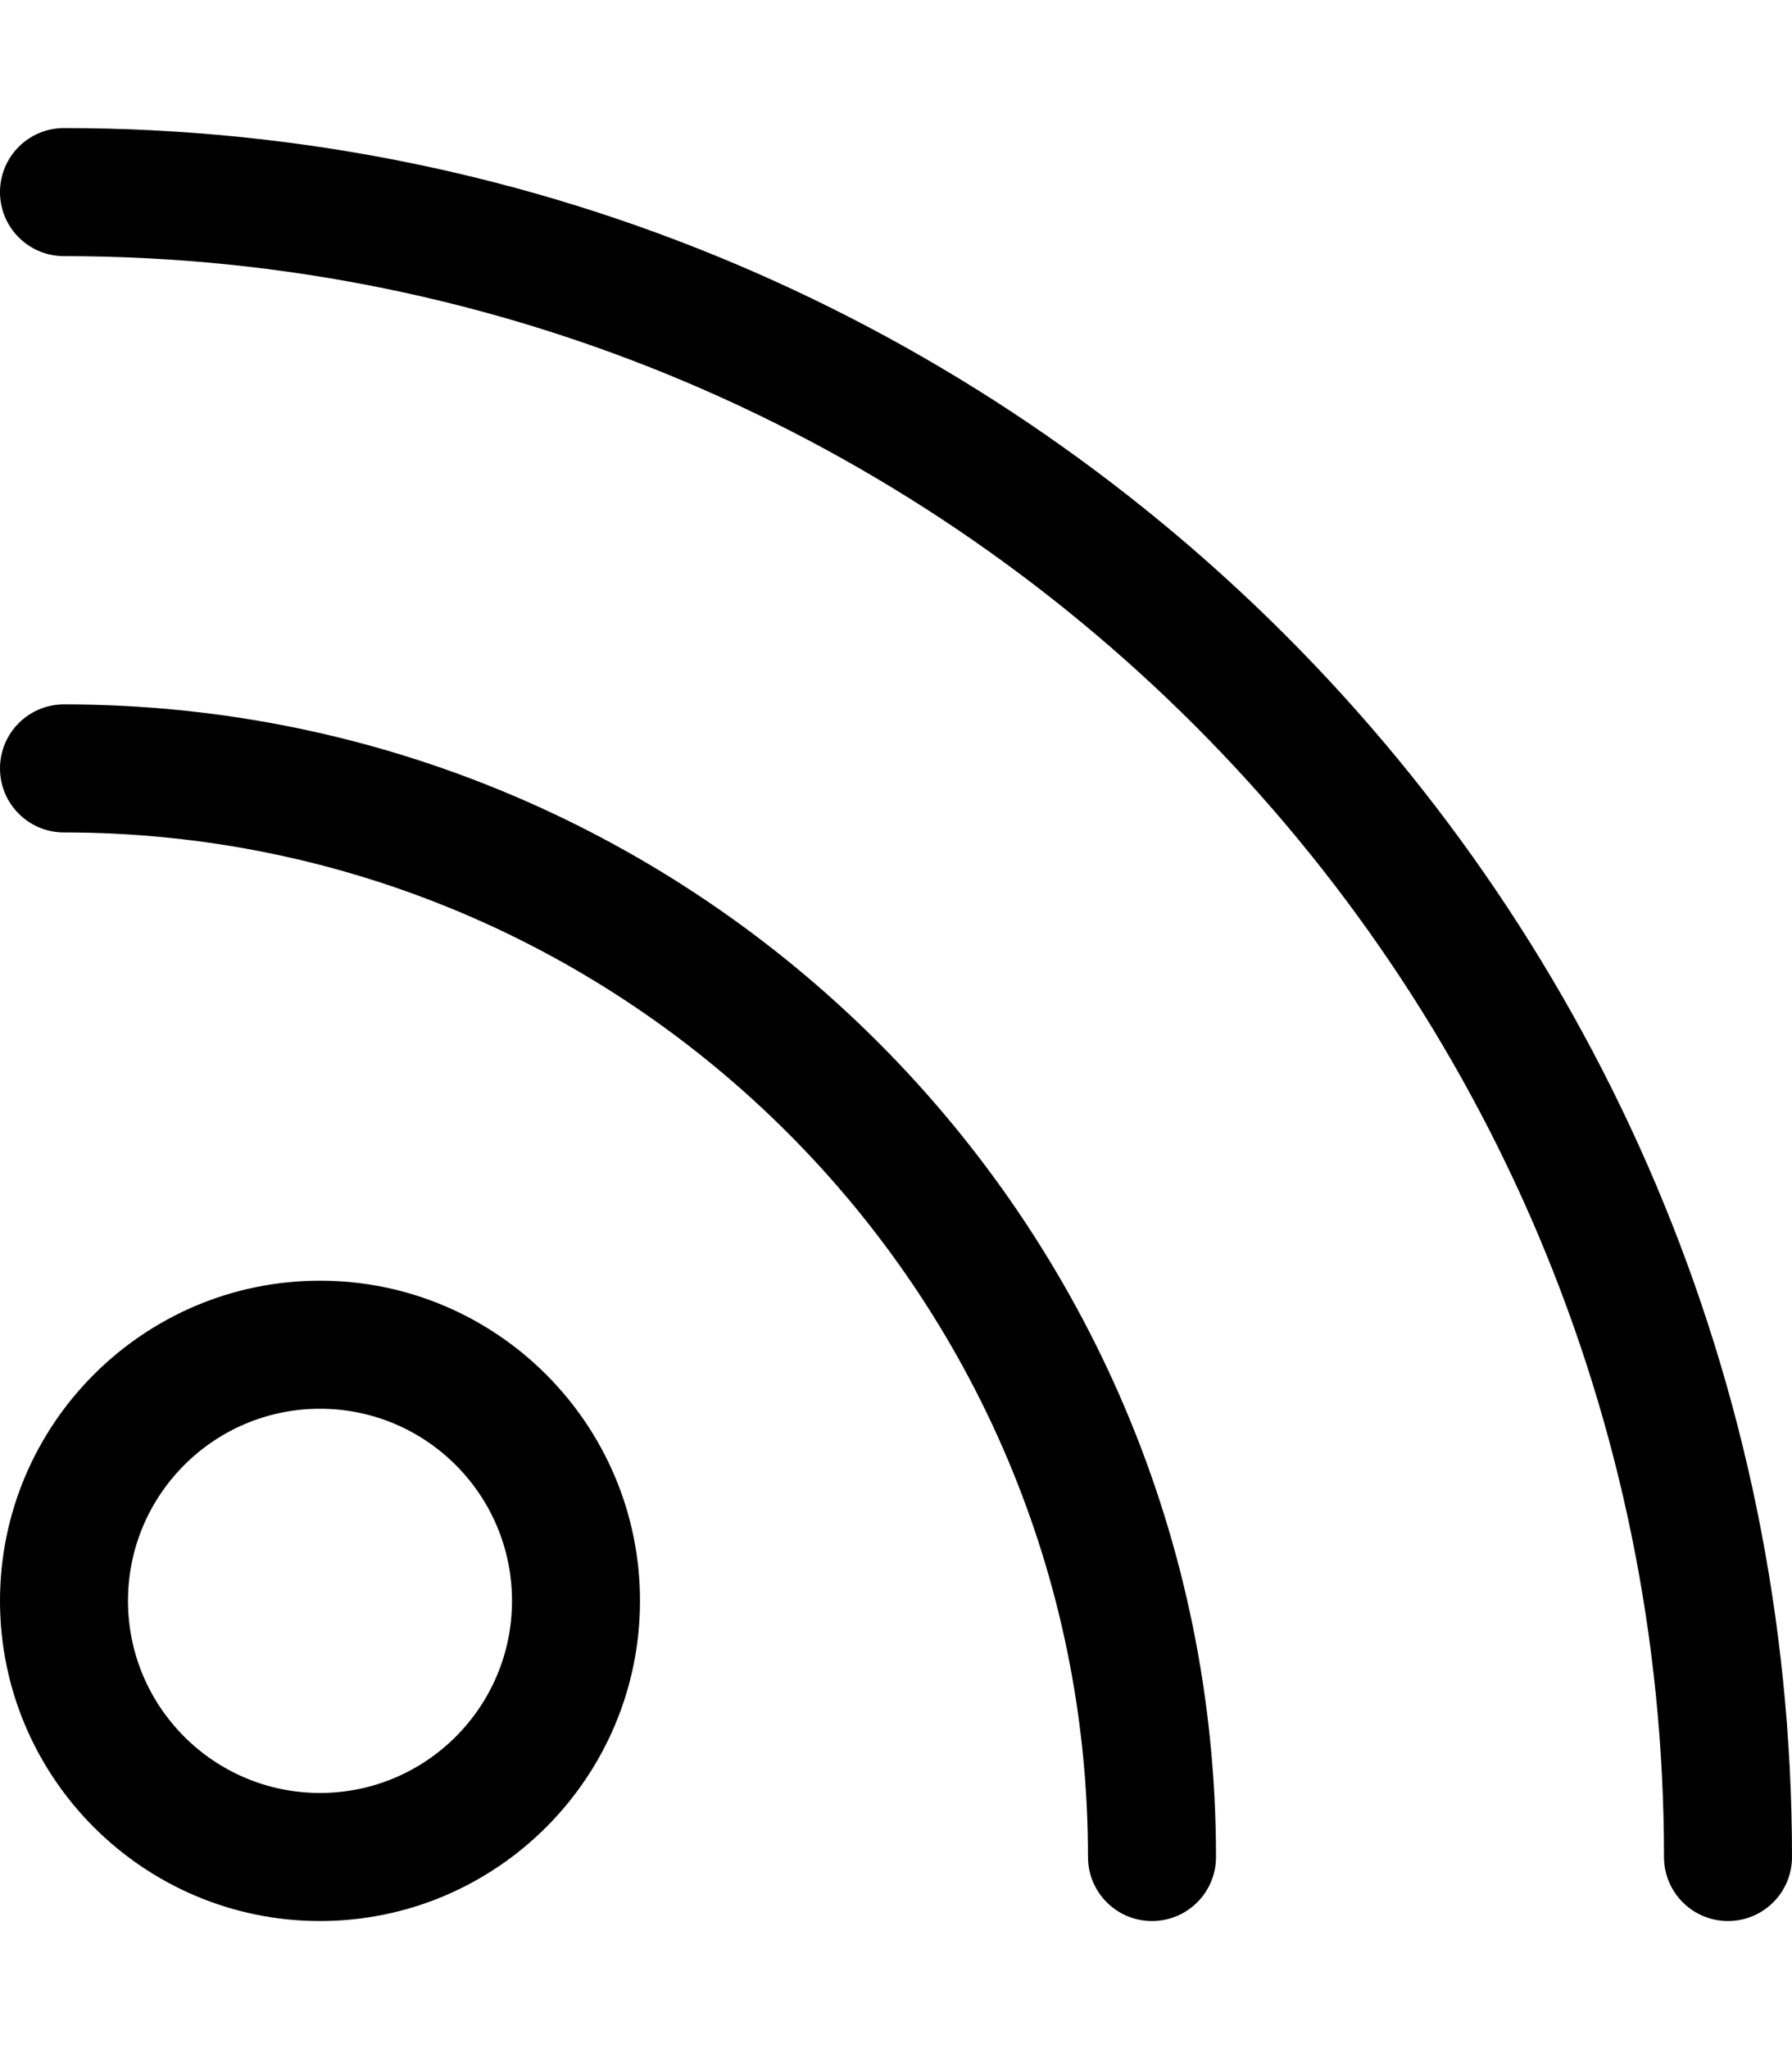 <svg xmlns="http://www.w3.org/2000/svg" viewBox="0 0 448 512"><!-- Font Awesome Pro 6.0.0-alpha2 by @fontawesome - https://fontawesome.com License - https://fontawesome.com/license (Commercial License) --><path d="M80 320C35.875 320 0 355.875 0 400S35.875 480 80 480S160 444.125 160 400S124.125 320 80 320ZM80 448C53.5 448 32 426.5 32 400S53.5 352 80 352S128 373.5 128 400S106.5 448 80 448ZM16 32C7.156 32 0 39.156 0 48S7.156 64 16 64C236.562 64 416 243.438 416 464C416 472.844 423.156 480 432 480S448 472.844 448 464C448 225.781 254.203 32 16 32ZM16 176C7.156 176 0 183.156 0 192S7.156 208 16 208C157.156 208 272 322.844 272 464C272 472.844 279.156 480 288 480S304 472.844 304 464C304 305.188 174.797 176 16 176Z"/></svg>